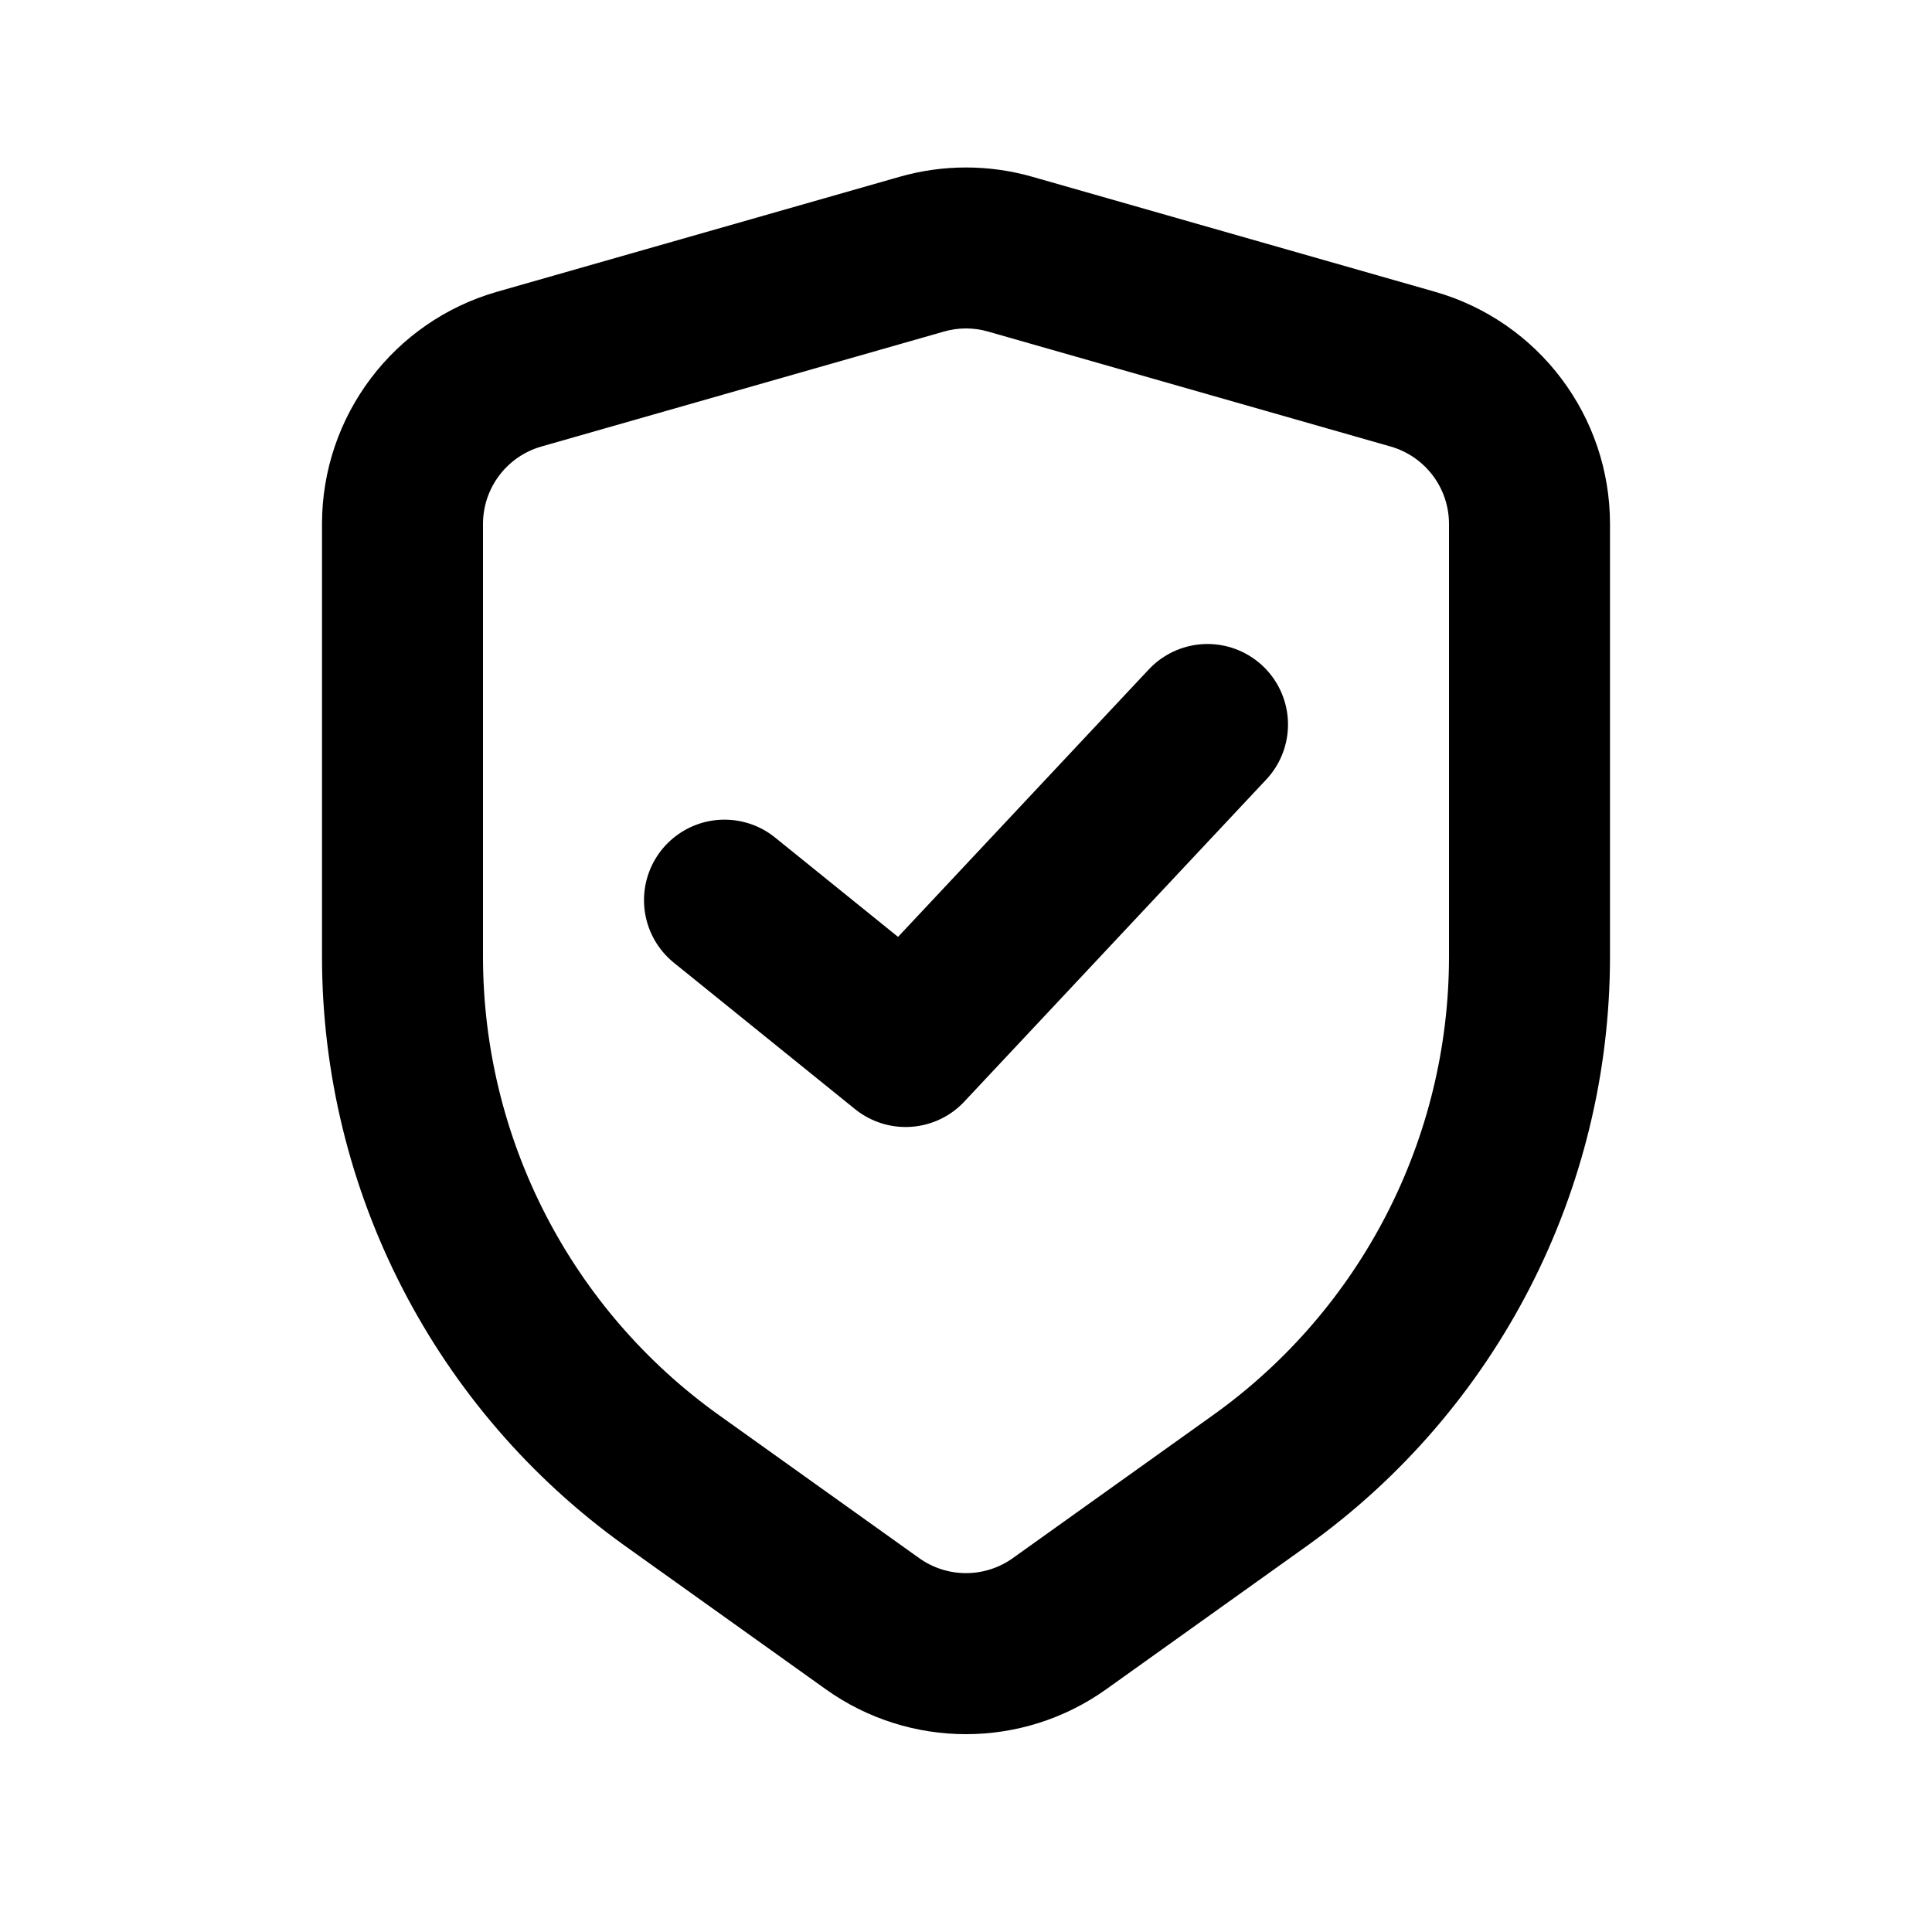 <svg width="24" height="24" viewBox="0 0 24 24" fill="none" xmlns="http://www.w3.org/2000/svg">
<path d="M13.162 20.17L13.744 20.983H13.744L13.162 20.17ZM10.838 20.17L10.256 20.983L10.838 20.17ZM8.35 18.393L8.931 17.579L8.35 18.393ZM15.65 18.393L15.069 17.579H15.069L15.65 18.393ZM11.451 3.157L11.176 2.196L11.451 3.157ZM12.549 3.157L12.824 2.196L12.549 3.157ZM17.549 4.586L17.824 3.624L17.549 4.586ZM6.451 4.586L6.176 3.624L6.451 4.586ZM6.725 5.547L11.725 4.119L11.176 2.196L6.176 3.624L6.725 5.547ZM12.275 4.119L17.275 5.547L17.824 3.624L12.824 2.196L12.275 4.119ZM18 6.509V11.883H20V6.509H18ZM6 11.883V6.509H4V11.883H6ZM15.069 17.579L12.581 19.356L13.744 20.983L16.231 19.207L15.069 17.579ZM11.419 19.356L8.931 17.579L7.769 19.207L10.256 20.983L11.419 19.356ZM12.581 19.356C12.233 19.604 11.767 19.604 11.419 19.356L10.256 20.983C11.299 21.729 12.701 21.729 13.744 20.983L12.581 19.356ZM4 11.883C4 14.79 5.404 17.517 7.769 19.207L8.931 17.579C7.092 16.265 6 14.144 6 11.883H4ZM18 11.883C18 14.144 16.908 16.265 15.069 17.579L16.231 19.207C18.596 17.517 20 14.79 20 11.883H18ZM11.725 4.119C11.905 4.067 12.095 4.067 12.275 4.119L12.824 2.196C12.286 2.042 11.714 2.042 11.176 2.196L11.725 4.119ZM17.275 5.547C17.704 5.67 18 6.062 18 6.509H20C20 5.169 19.112 3.992 17.824 3.624L17.275 5.547ZM6.176 3.624C4.888 3.992 4 5.169 4 6.509H6C6 6.062 6.296 5.67 6.725 5.547L6.176 3.624Z" fill="black"/>
<path d="M15 9L11.25 13L9 11.182" stroke="black" stroke-width="2" stroke-linecap="round" stroke-linejoin="round"/>
</svg>
